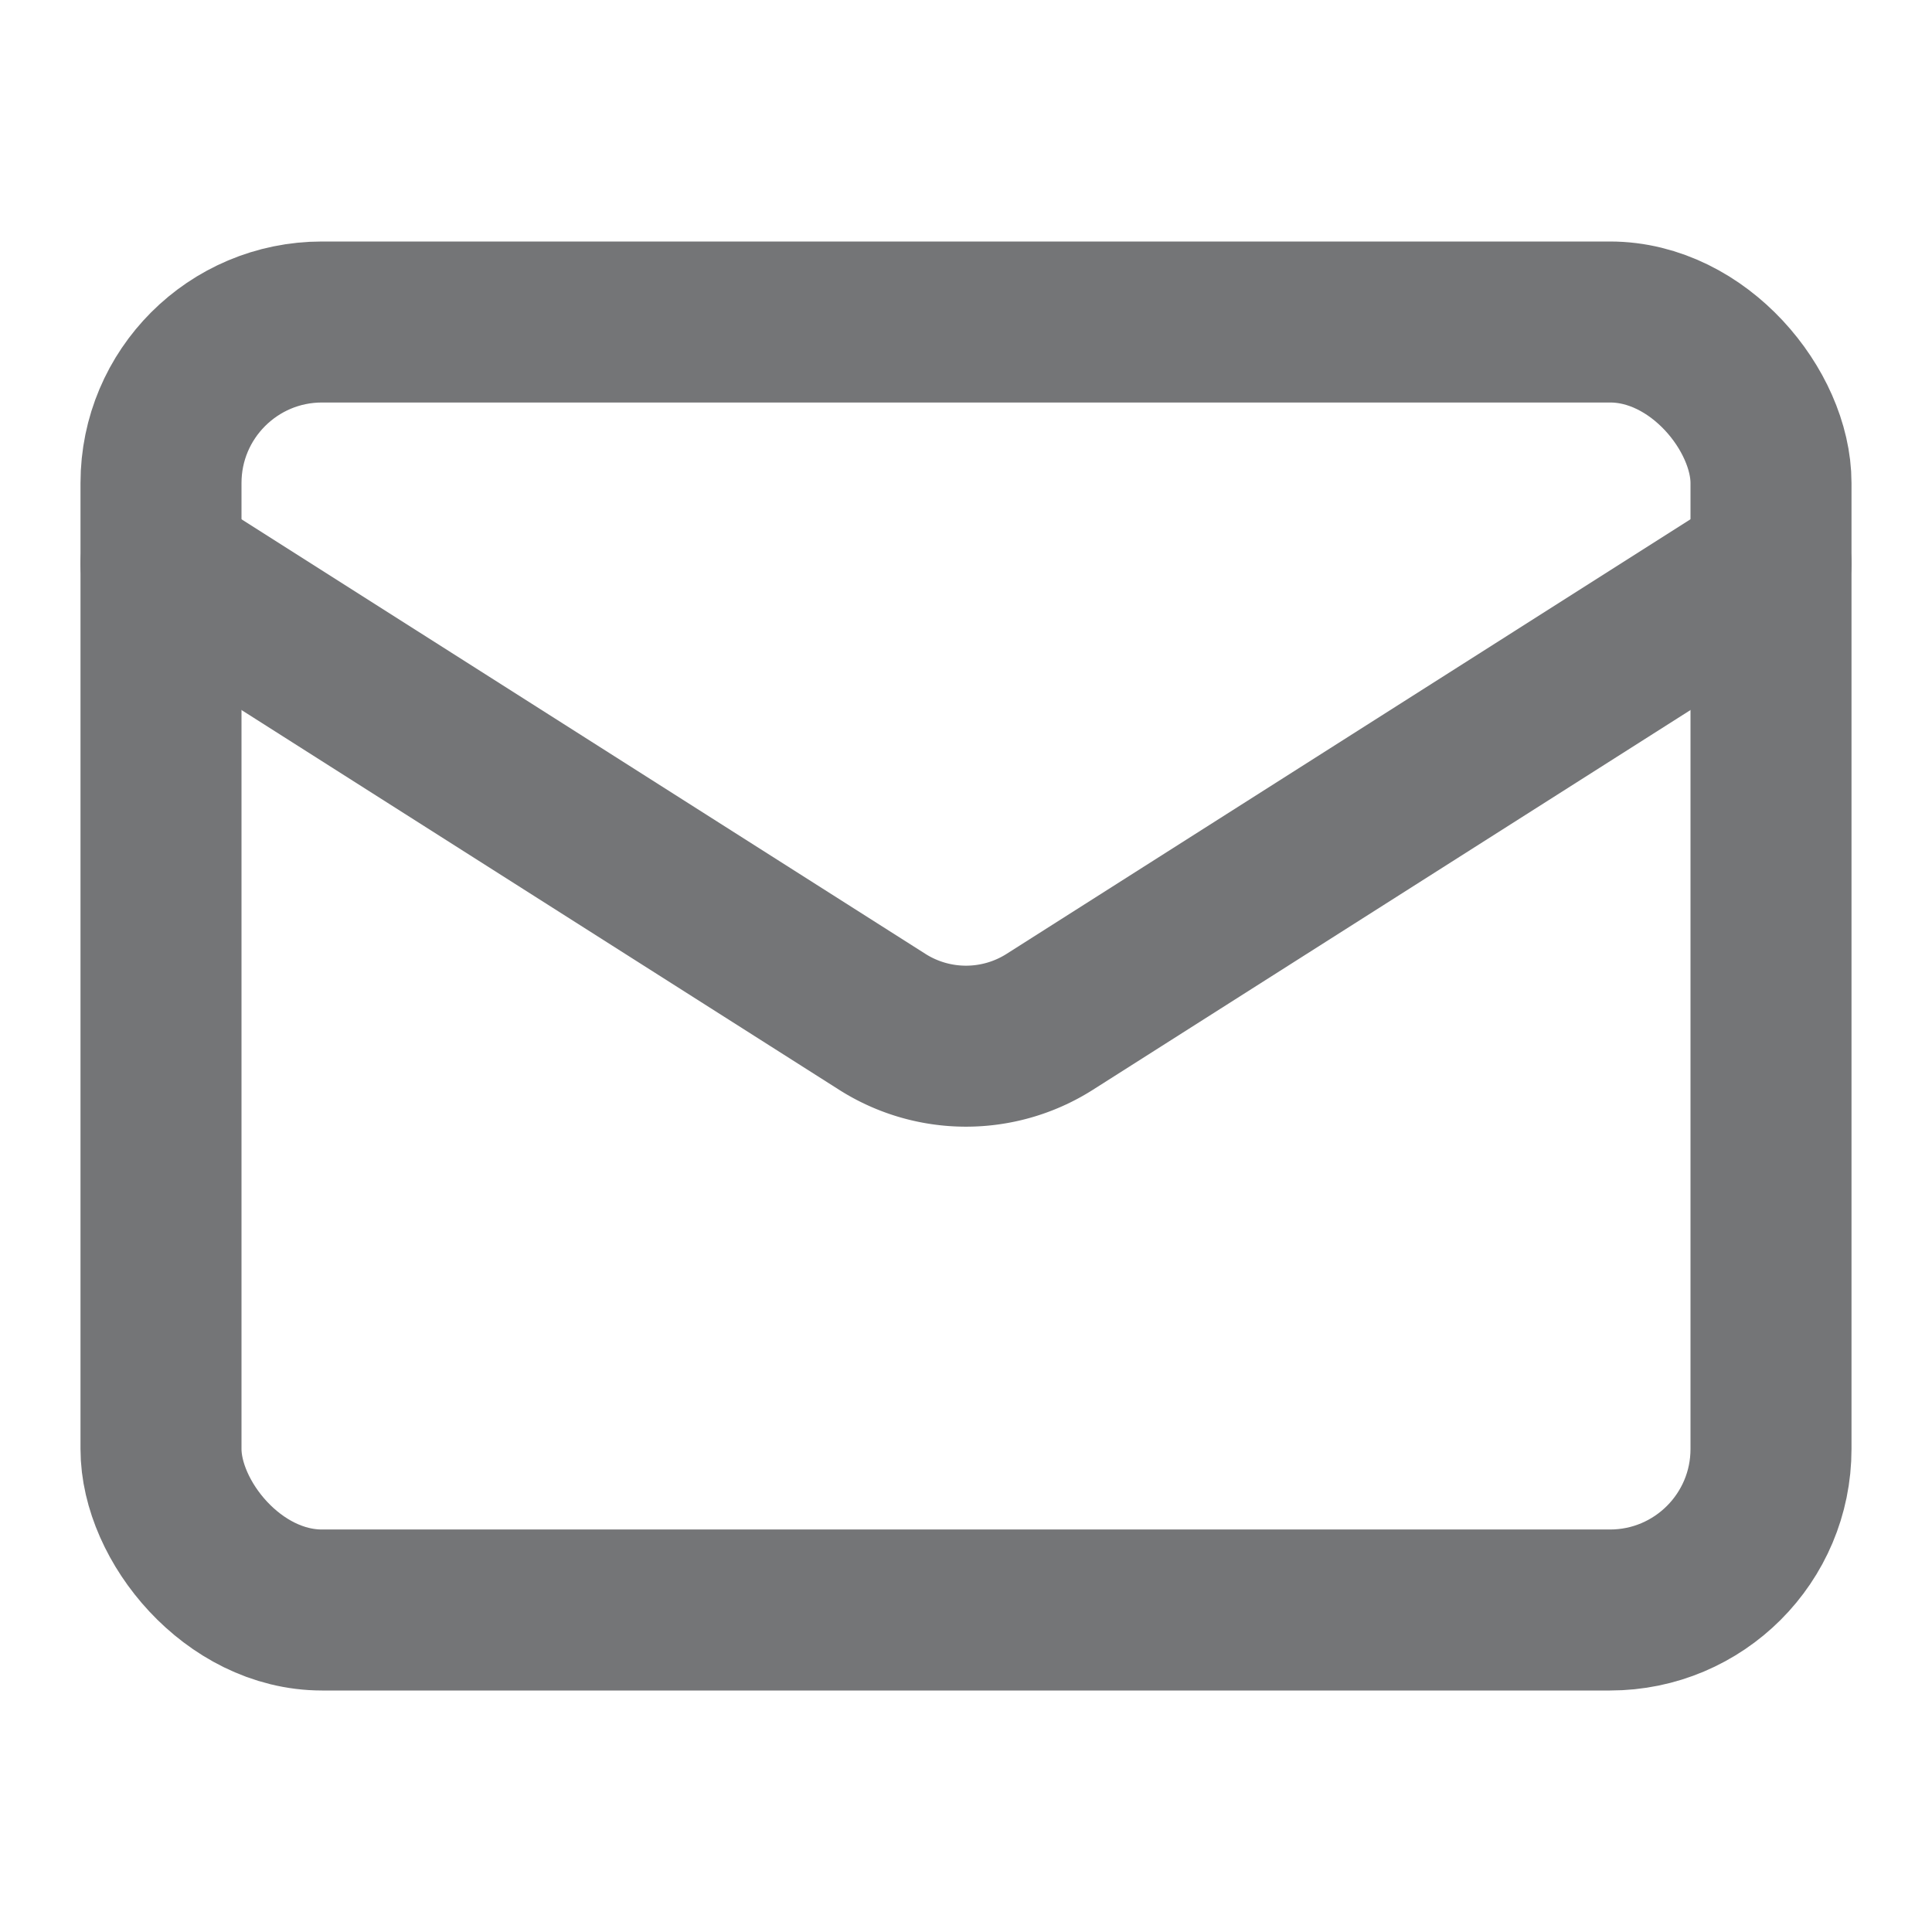 <svg xmlns="http://www.w3.org/2000/svg" width="24" height="24" viewBox="0 0 24 24" fill="none" stroke="#747577cc" stroke-width="2" stroke-linecap="round" stroke-linejoin="round" class="lucide lucide-mail-icon lucide-mail"><rect width="20" height="16" x="2" y="4" rx="2"/><path d="m22 7-8.97 5.7a1.94 1.94 0 0 1-2.06 0L2 7"/></svg>